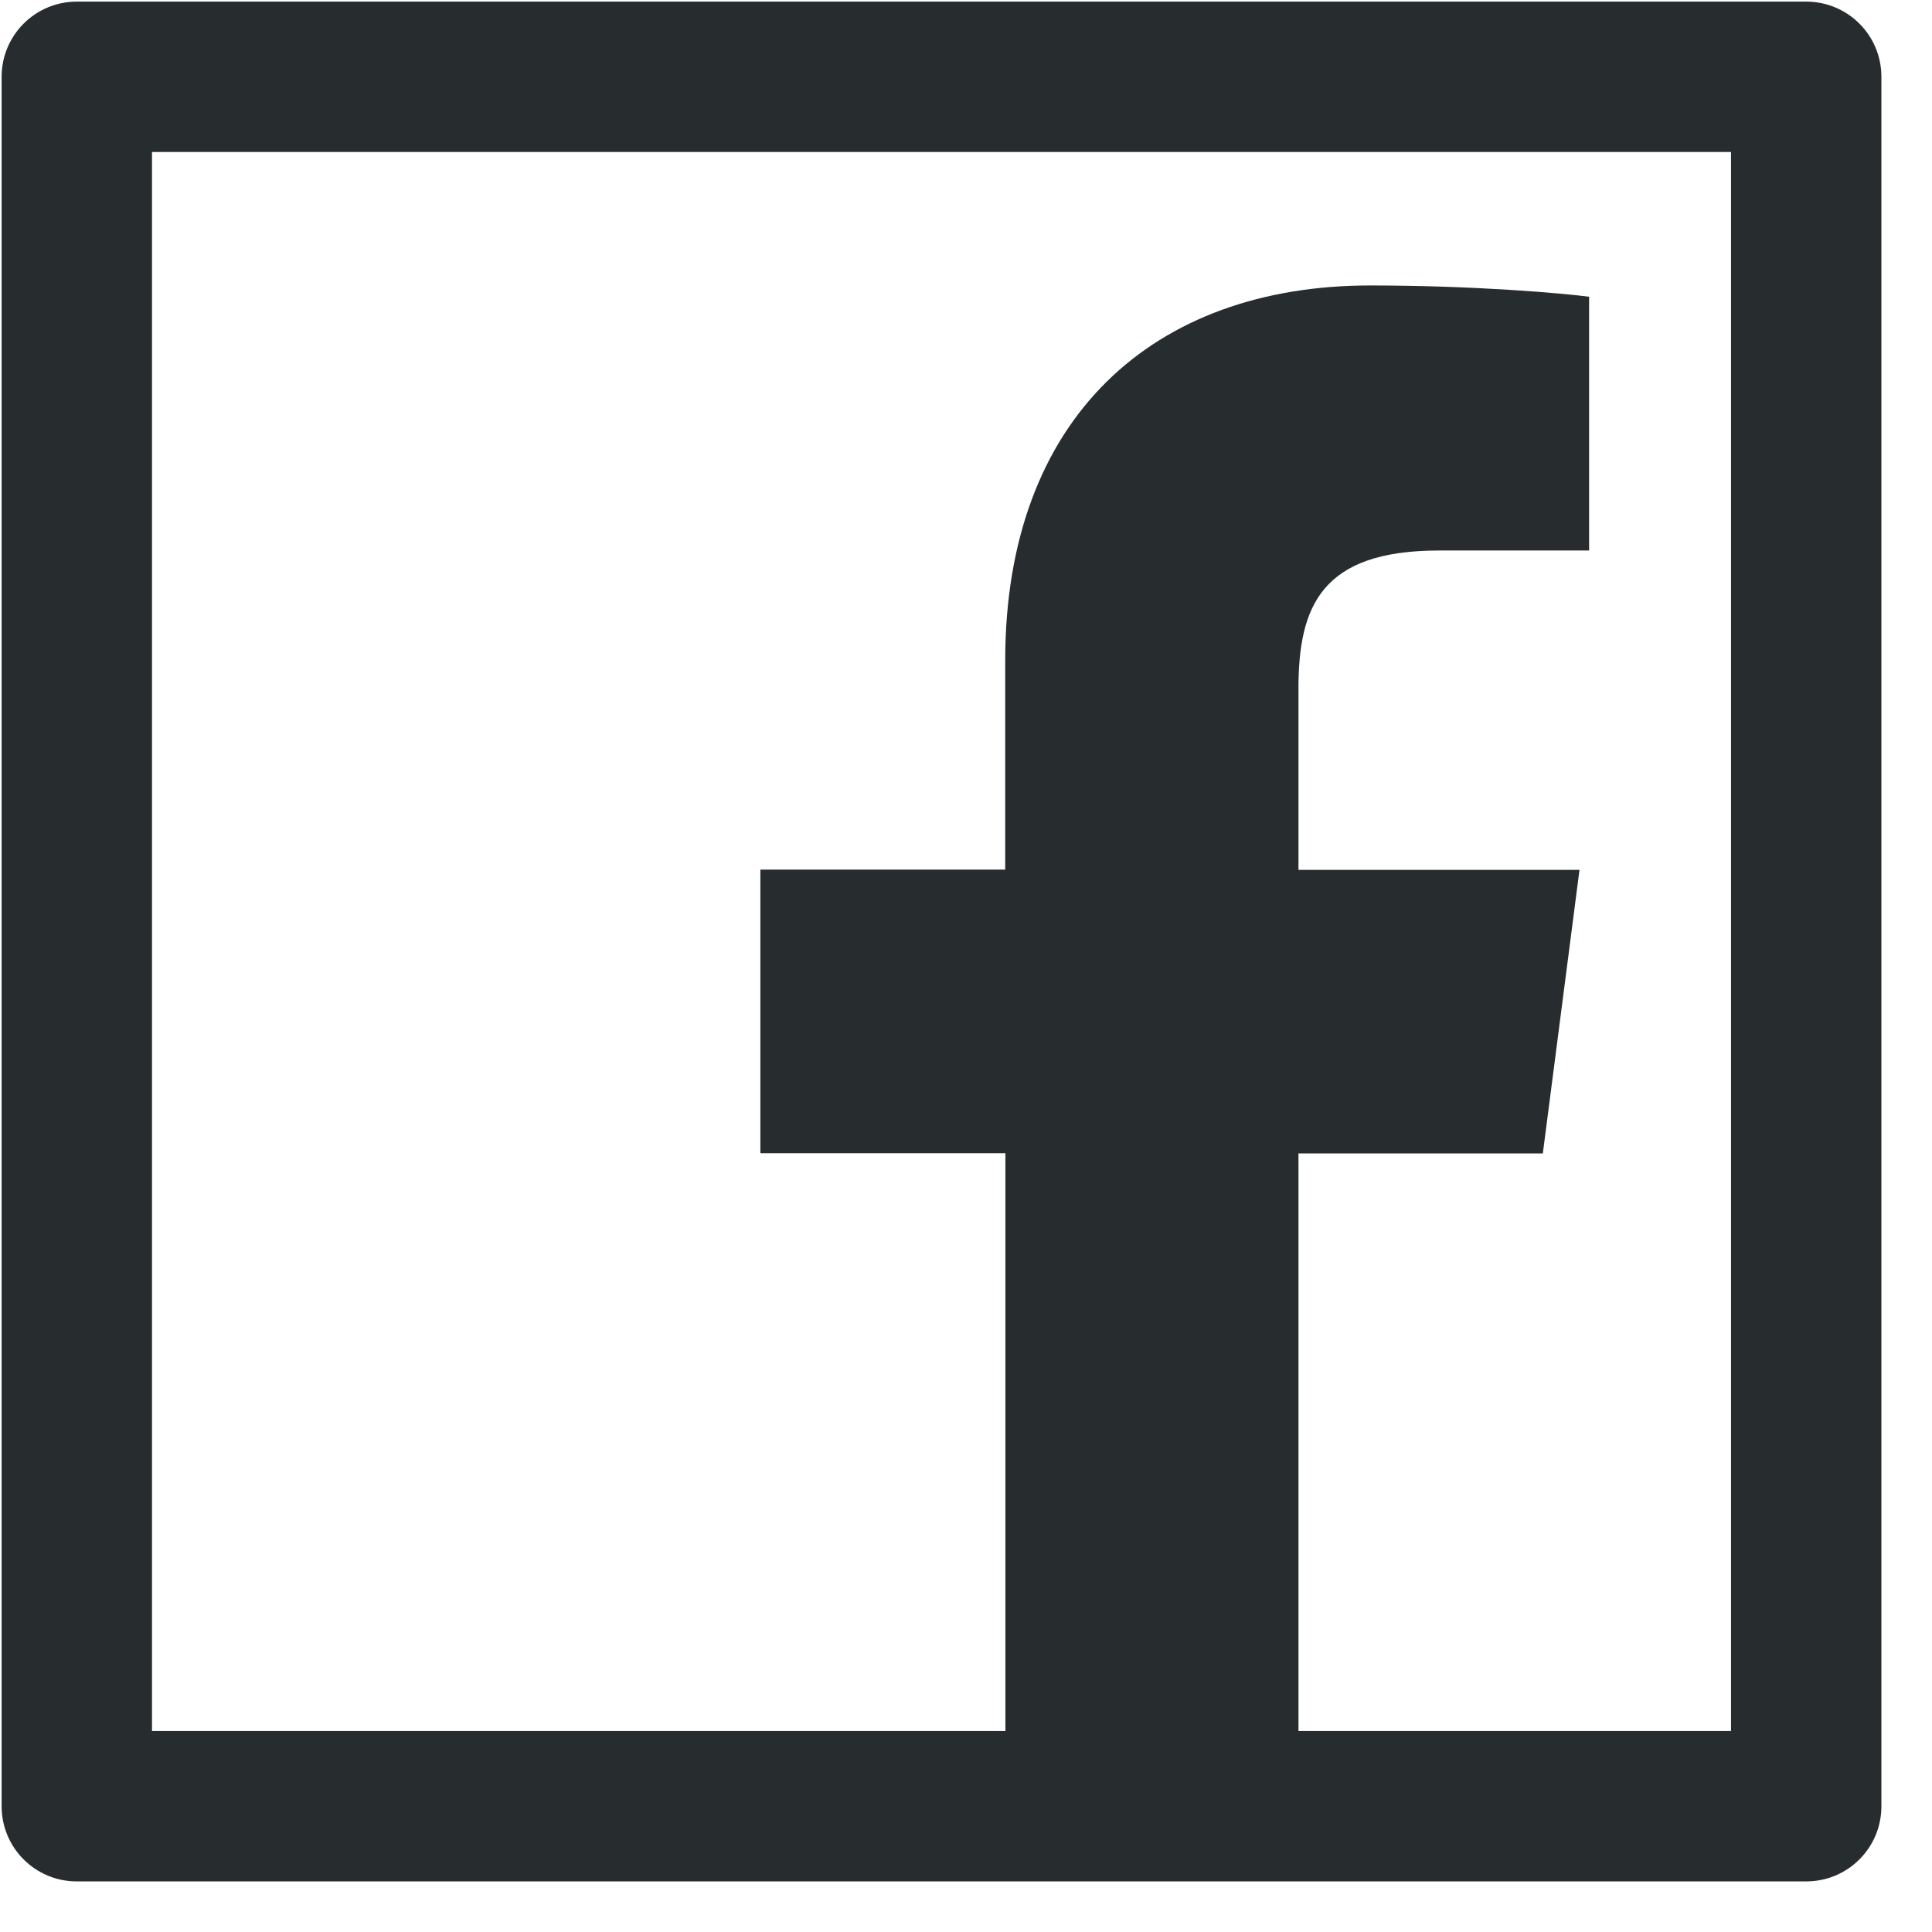 <svg width="37" height="37" viewBox="0 0 37 37" fill="none" xmlns="http://www.w3.org/2000/svg">
    <path
        d="M34.591 0.031H1.471C0.675 0.031 0.031 0.675 0.031 1.471V34.591C0.031 35.388 0.675 36.031 1.471 36.031H34.591C35.388 36.031 36.031 35.388 36.031 34.591V1.471C36.031 0.675 35.388 0.031 34.591 0.031ZM33.151 33.151H24.867V22.09H29.547L30.249 16.659H24.867V13.189C24.867 11.614 25.303 10.543 27.558 10.543H30.433V5.683C29.934 5.616 28.228 5.467 26.239 5.467C22.09 5.467 19.251 8.001 19.251 12.649V16.654H14.562V22.086H19.255V33.151H2.911V2.911H33.151V33.151Z"
        fill="#272C2E" />
</svg>